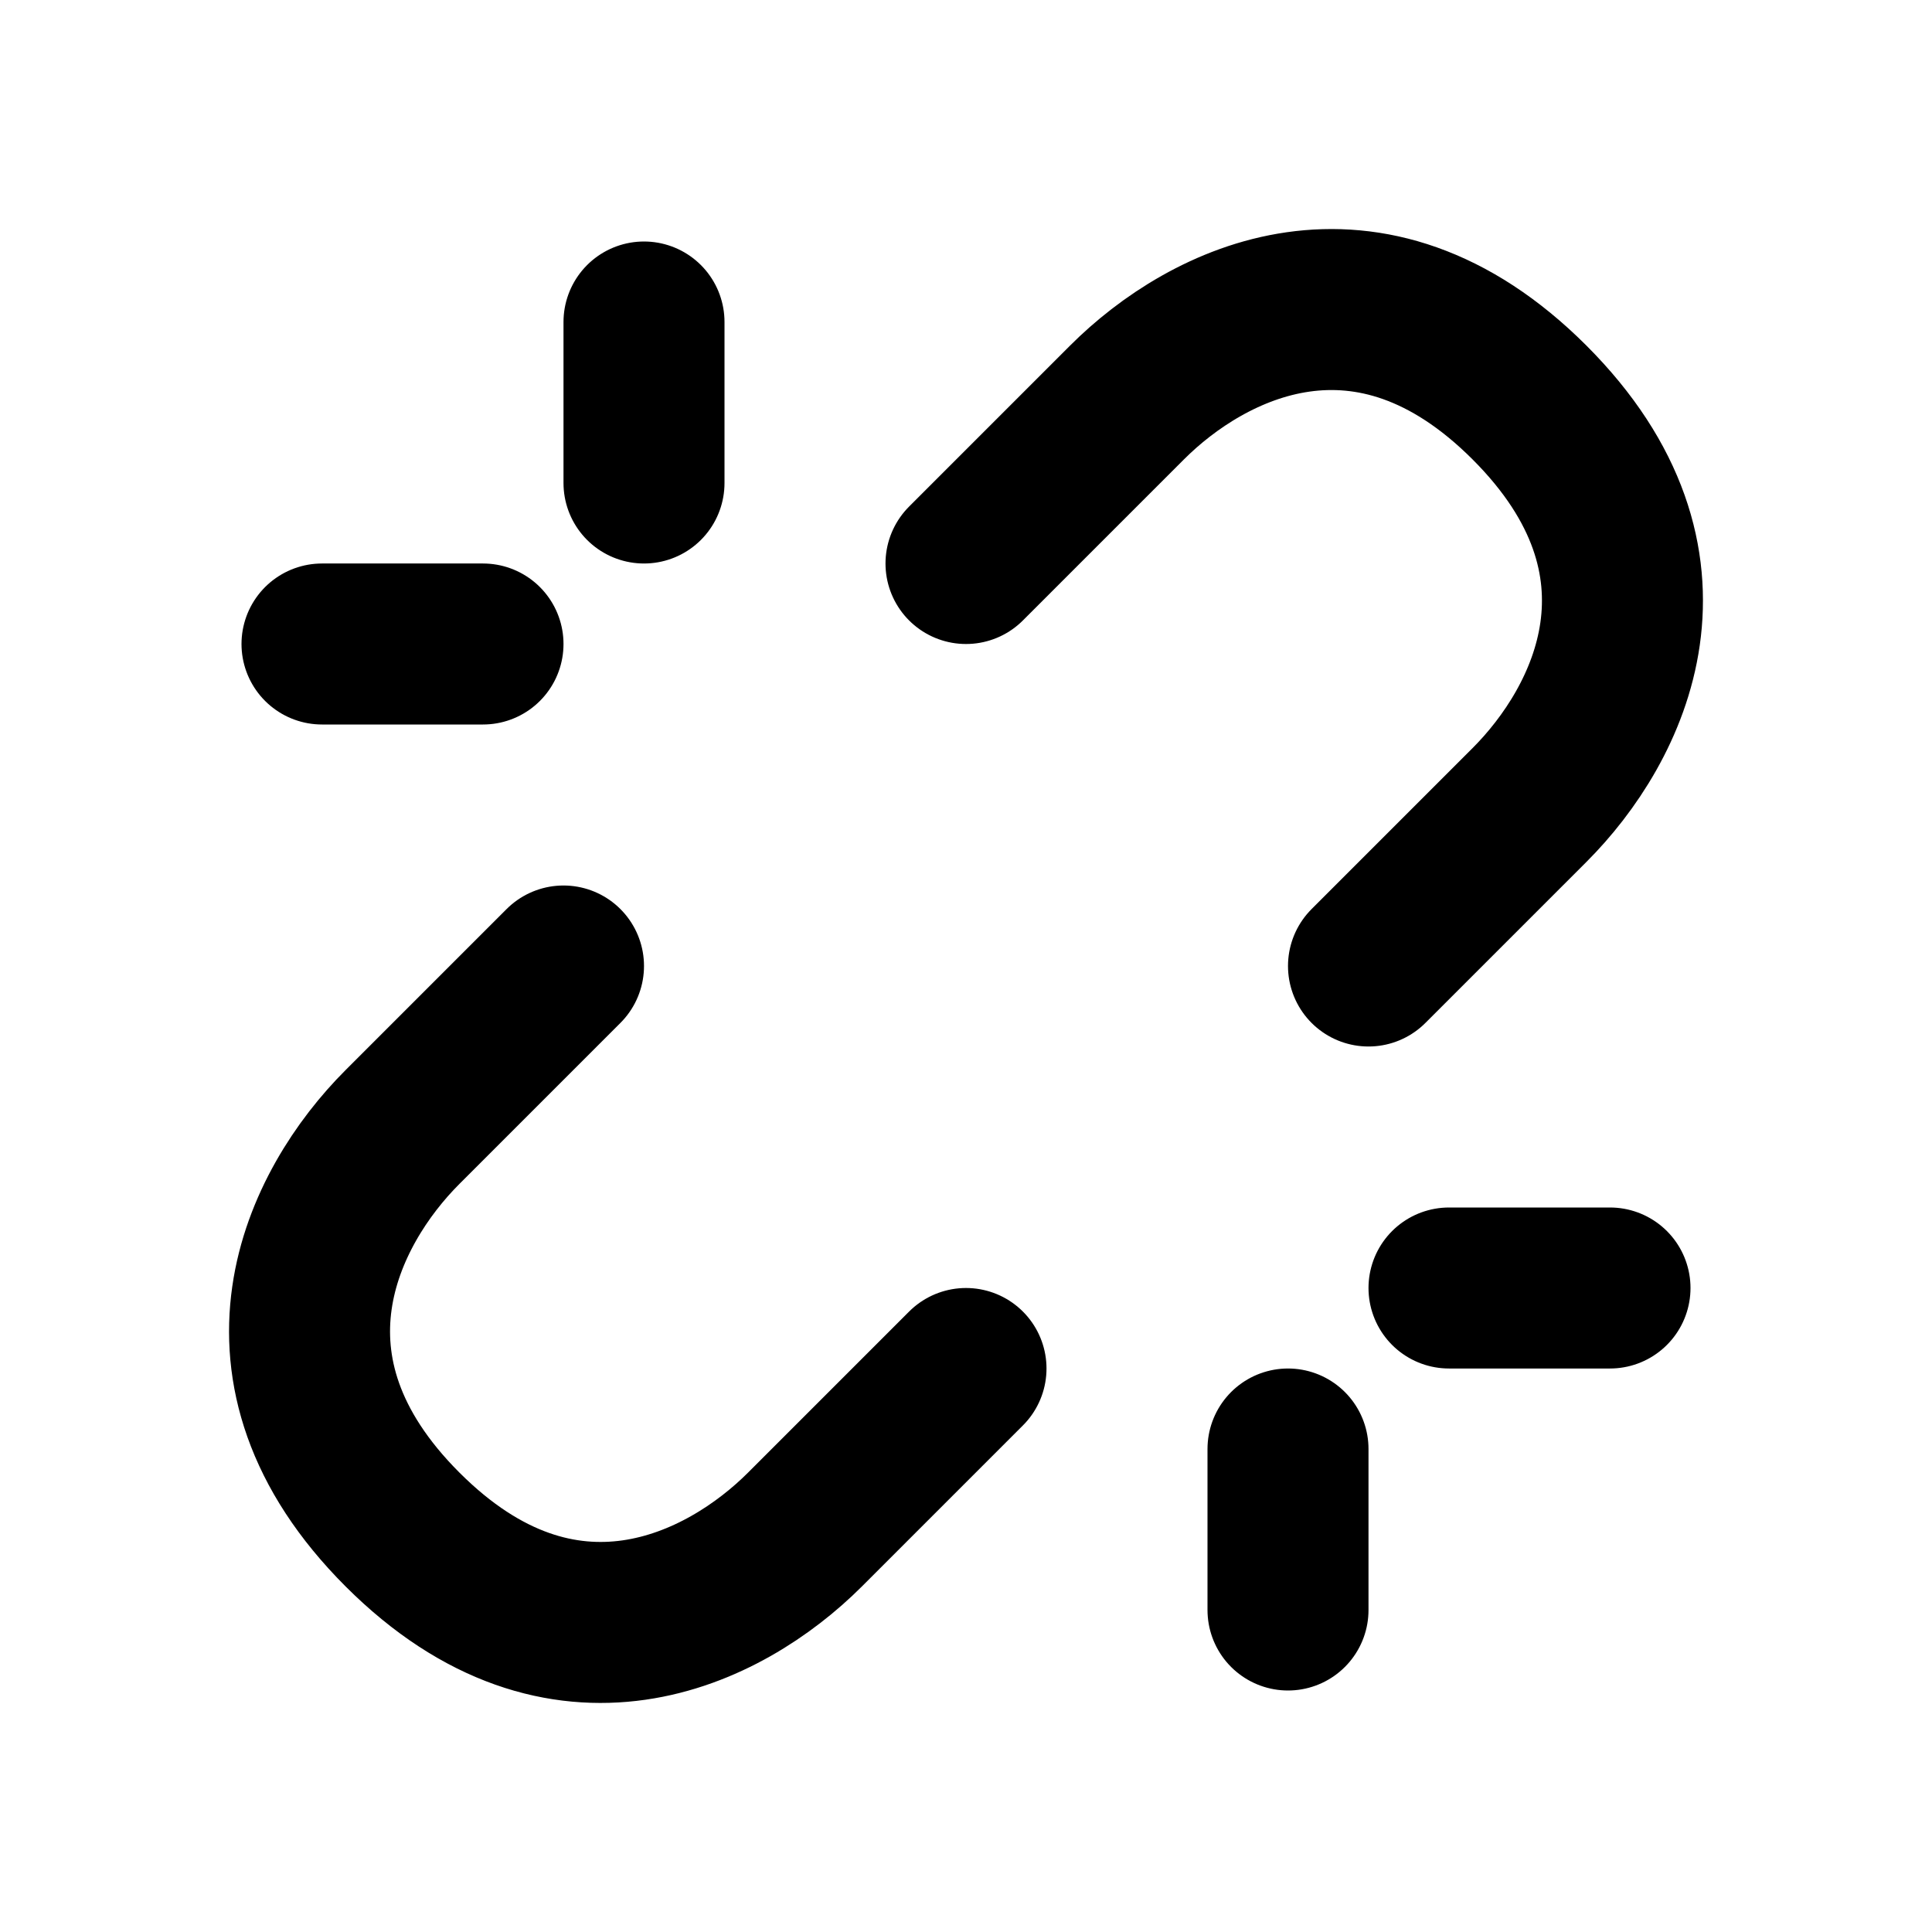 <svg xmlns="http://www.w3.org/2000/svg" viewBox="0 0 24 24" width="1em" height="1em">
<path fill="none" stroke="currentColor" stroke-linecap="round" stroke-linejoin="round" stroke-width="2" d="M12 7L14 5C15 4 17 3 19 5C21 7 20 9 19 10L17 12M12 17L10 19C9 20 7 21 5 19C3 17 4 15 5 14L7 12M8 6L8 4M6 8L4 8M16 18L16 20M18 16L20 16"/>
</svg>